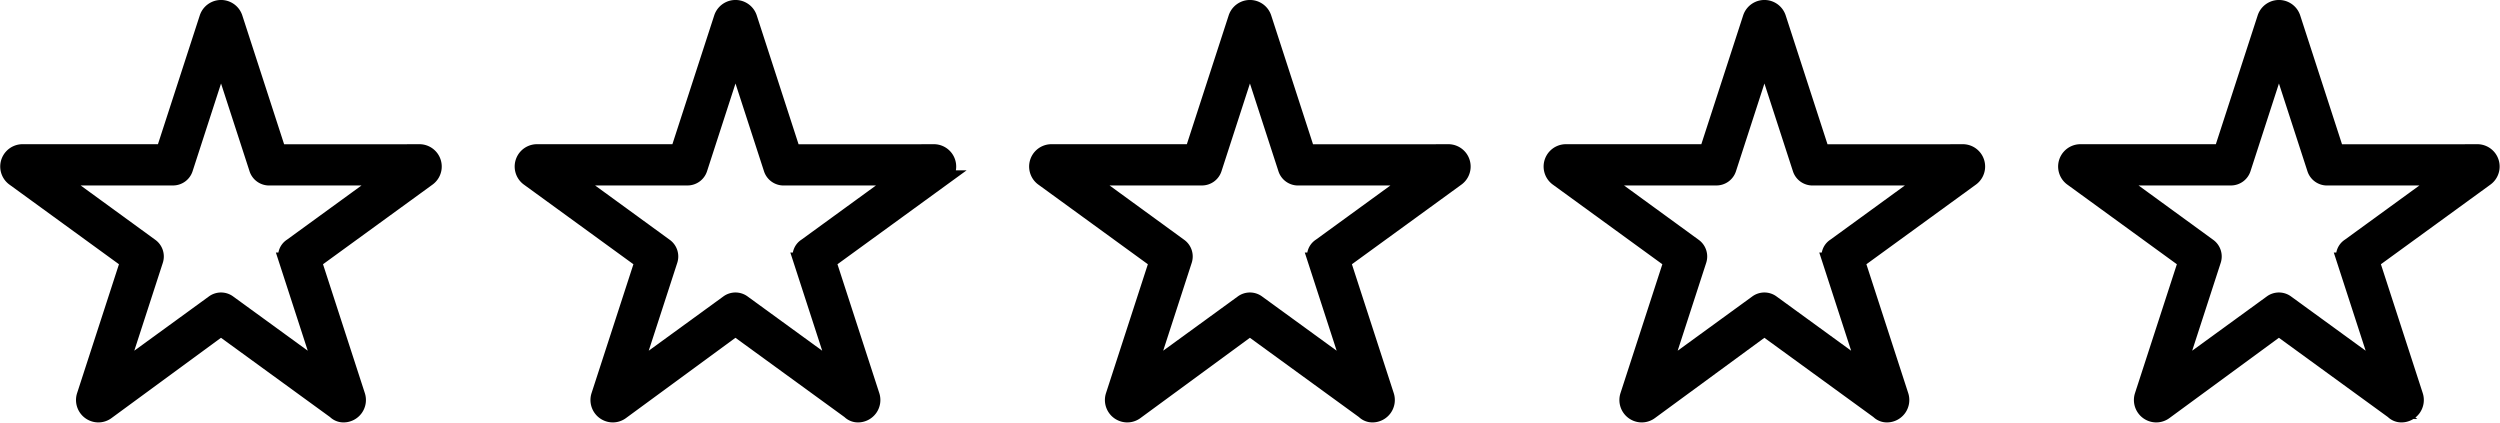 <svg xmlns="http://www.w3.org/2000/svg" width="79.128" height="13.373" viewBox="0 0 79.128 13.373">
  <g id="Group_4194" data-name="Group 4194" transform="translate(-1061.742 -194.75)">
    <g id="star-sharp" transform="translate(1062 195)">
      <path id="Path_2187" data-name="Path 2187" d="M33.024,4.566H28.559L27.179.314a.458.458,0,0,0-.87,0l-1.38,4.25H20.463a.457.457,0,0,0-.269.827l3.613,2.627-1.381,4.252a.459.459,0,0,0,.437.6.45.45,0,0,0,.267-.089l3.612-2.649,3.613,2.627a.37.37,0,0,0,.267.111.459.459,0,0,0,.436-.6l-1.38-4.252,3.613-2.627a.457.457,0,0,0-.268-.827Zm-4.2,3.427,1.14,3.512-2.984-2.17a.4.4,0,0,0-.473,0l-2.984,2.17,1.14-3.512a.4.4,0,0,0-.146-.45L21.532,5.37h3.691a.4.4,0,0,0,.383-.278l1.138-3.509,1.14,3.51a.4.4,0,0,0,.383.278h3.691L28.973,7.542a.371.371,0,0,0-.147.451Z" transform="translate(-20.006)" stroke="#000" stroke-width="0.5"/>
    </g>
    <g id="star-sharp-2" data-name="star-sharp" transform="translate(1078.283 195)">
      <path id="Path_2187-2" data-name="Path 2187" d="M33.024,4.566H28.559L27.179.314a.458.458,0,0,0-.87,0l-1.38,4.25H20.463a.457.457,0,0,0-.269.827l3.613,2.627-1.381,4.252a.459.459,0,0,0,.437.6.45.45,0,0,0,.267-.089l3.612-2.649,3.613,2.627a.37.37,0,0,0,.267.111.459.459,0,0,0,.436-.6l-1.38-4.252,3.613-2.627a.457.457,0,0,0-.268-.827Zm-4.2,3.427,1.14,3.512-2.984-2.17a.4.4,0,0,0-.473,0l-2.984,2.17,1.14-3.512a.4.4,0,0,0-.146-.45L21.532,5.37h3.691a.4.4,0,0,0,.383-.278l1.138-3.509,1.14,3.51a.4.4,0,0,0,.383.278h3.691L28.973,7.542a.371.371,0,0,0-.147.451Z" transform="translate(-20.006)" stroke="#000" stroke-width="0.5"/>
    </g>
    <g id="star-sharp-3" data-name="star-sharp" transform="translate(1110.85 195)">
      <path id="Path_2187-3" data-name="Path 2187" d="M33.024,4.566H28.559L27.179.314a.458.458,0,0,0-.87,0l-1.38,4.25H20.463a.457.457,0,0,0-.269.827l3.613,2.627-1.381,4.252a.459.459,0,0,0,.437.6.45.45,0,0,0,.267-.089l3.612-2.649,3.613,2.627a.37.37,0,0,0,.267.111.459.459,0,0,0,.436-.6l-1.38-4.252,3.613-2.627a.457.457,0,0,0-.268-.827Zm-4.2,3.427,1.14,3.512-2.984-2.17a.4.4,0,0,0-.473,0l-2.984,2.17,1.14-3.512a.4.4,0,0,0-.146-.45L21.532,5.37h3.691a.4.4,0,0,0,.383-.278l1.138-3.509,1.14,3.51a.4.4,0,0,0,.383.278h3.691L28.973,7.542a.371.371,0,0,0-.147.451Z" transform="translate(-20.006)" stroke="#000" stroke-width="0.5"/>
    </g>
    <g id="star-sharp-4" data-name="star-sharp" transform="translate(1094.566 195)">
      <path id="Path_2187-4" data-name="Path 2187" d="M33.024,4.566H28.559L27.179.314a.458.458,0,0,0-.87,0l-1.38,4.25H20.463a.457.457,0,0,0-.269.827l3.613,2.627-1.381,4.252a.459.459,0,0,0,.437.6.45.45,0,0,0,.267-.089l3.612-2.649,3.613,2.627a.37.37,0,0,0,.267.111.459.459,0,0,0,.436-.6l-1.38-4.252,3.613-2.627a.457.457,0,0,0-.268-.827Zm-4.2,3.427,1.14,3.512-2.984-2.17a.4.4,0,0,0-.473,0l-2.984,2.17,1.14-3.512a.4.4,0,0,0-.146-.45L21.532,5.37h3.691a.4.4,0,0,0,.383-.278l1.138-3.509,1.14,3.51a.4.4,0,0,0,.383.278h3.691L28.973,7.542a.371.371,0,0,0-.147.451Z" transform="translate(-20.006)" stroke="#000" stroke-width="0.5"/>
    </g>
    <g id="star-sharp-5" data-name="star-sharp" transform="translate(1127.135 195)">
      <path id="Path_2187-5" data-name="Path 2187" d="M33.024,4.566H28.559L27.179.314a.458.458,0,0,0-.87,0l-1.38,4.25H20.463a.457.457,0,0,0-.269.827l3.613,2.627-1.381,4.252a.459.459,0,0,0,.437.6.45.45,0,0,0,.267-.089l3.612-2.649,3.613,2.627a.37.37,0,0,0,.267.111.459.459,0,0,0,.436-.6l-1.38-4.252,3.613-2.627a.457.457,0,0,0-.268-.827Zm-4.2,3.427,1.14,3.512-2.984-2.17a.4.4,0,0,0-.473,0l-2.984,2.17,1.14-3.512a.4.4,0,0,0-.146-.45L21.532,5.37h3.691a.4.4,0,0,0,.383-.278l1.138-3.509,1.14,3.51a.4.4,0,0,0,.383.278h3.691L28.973,7.542a.371.371,0,0,0-.147.451Z" transform="translate(-20.006)" stroke="#000" stroke-width="0.5"/>
    </g>
  </g>
</svg>

